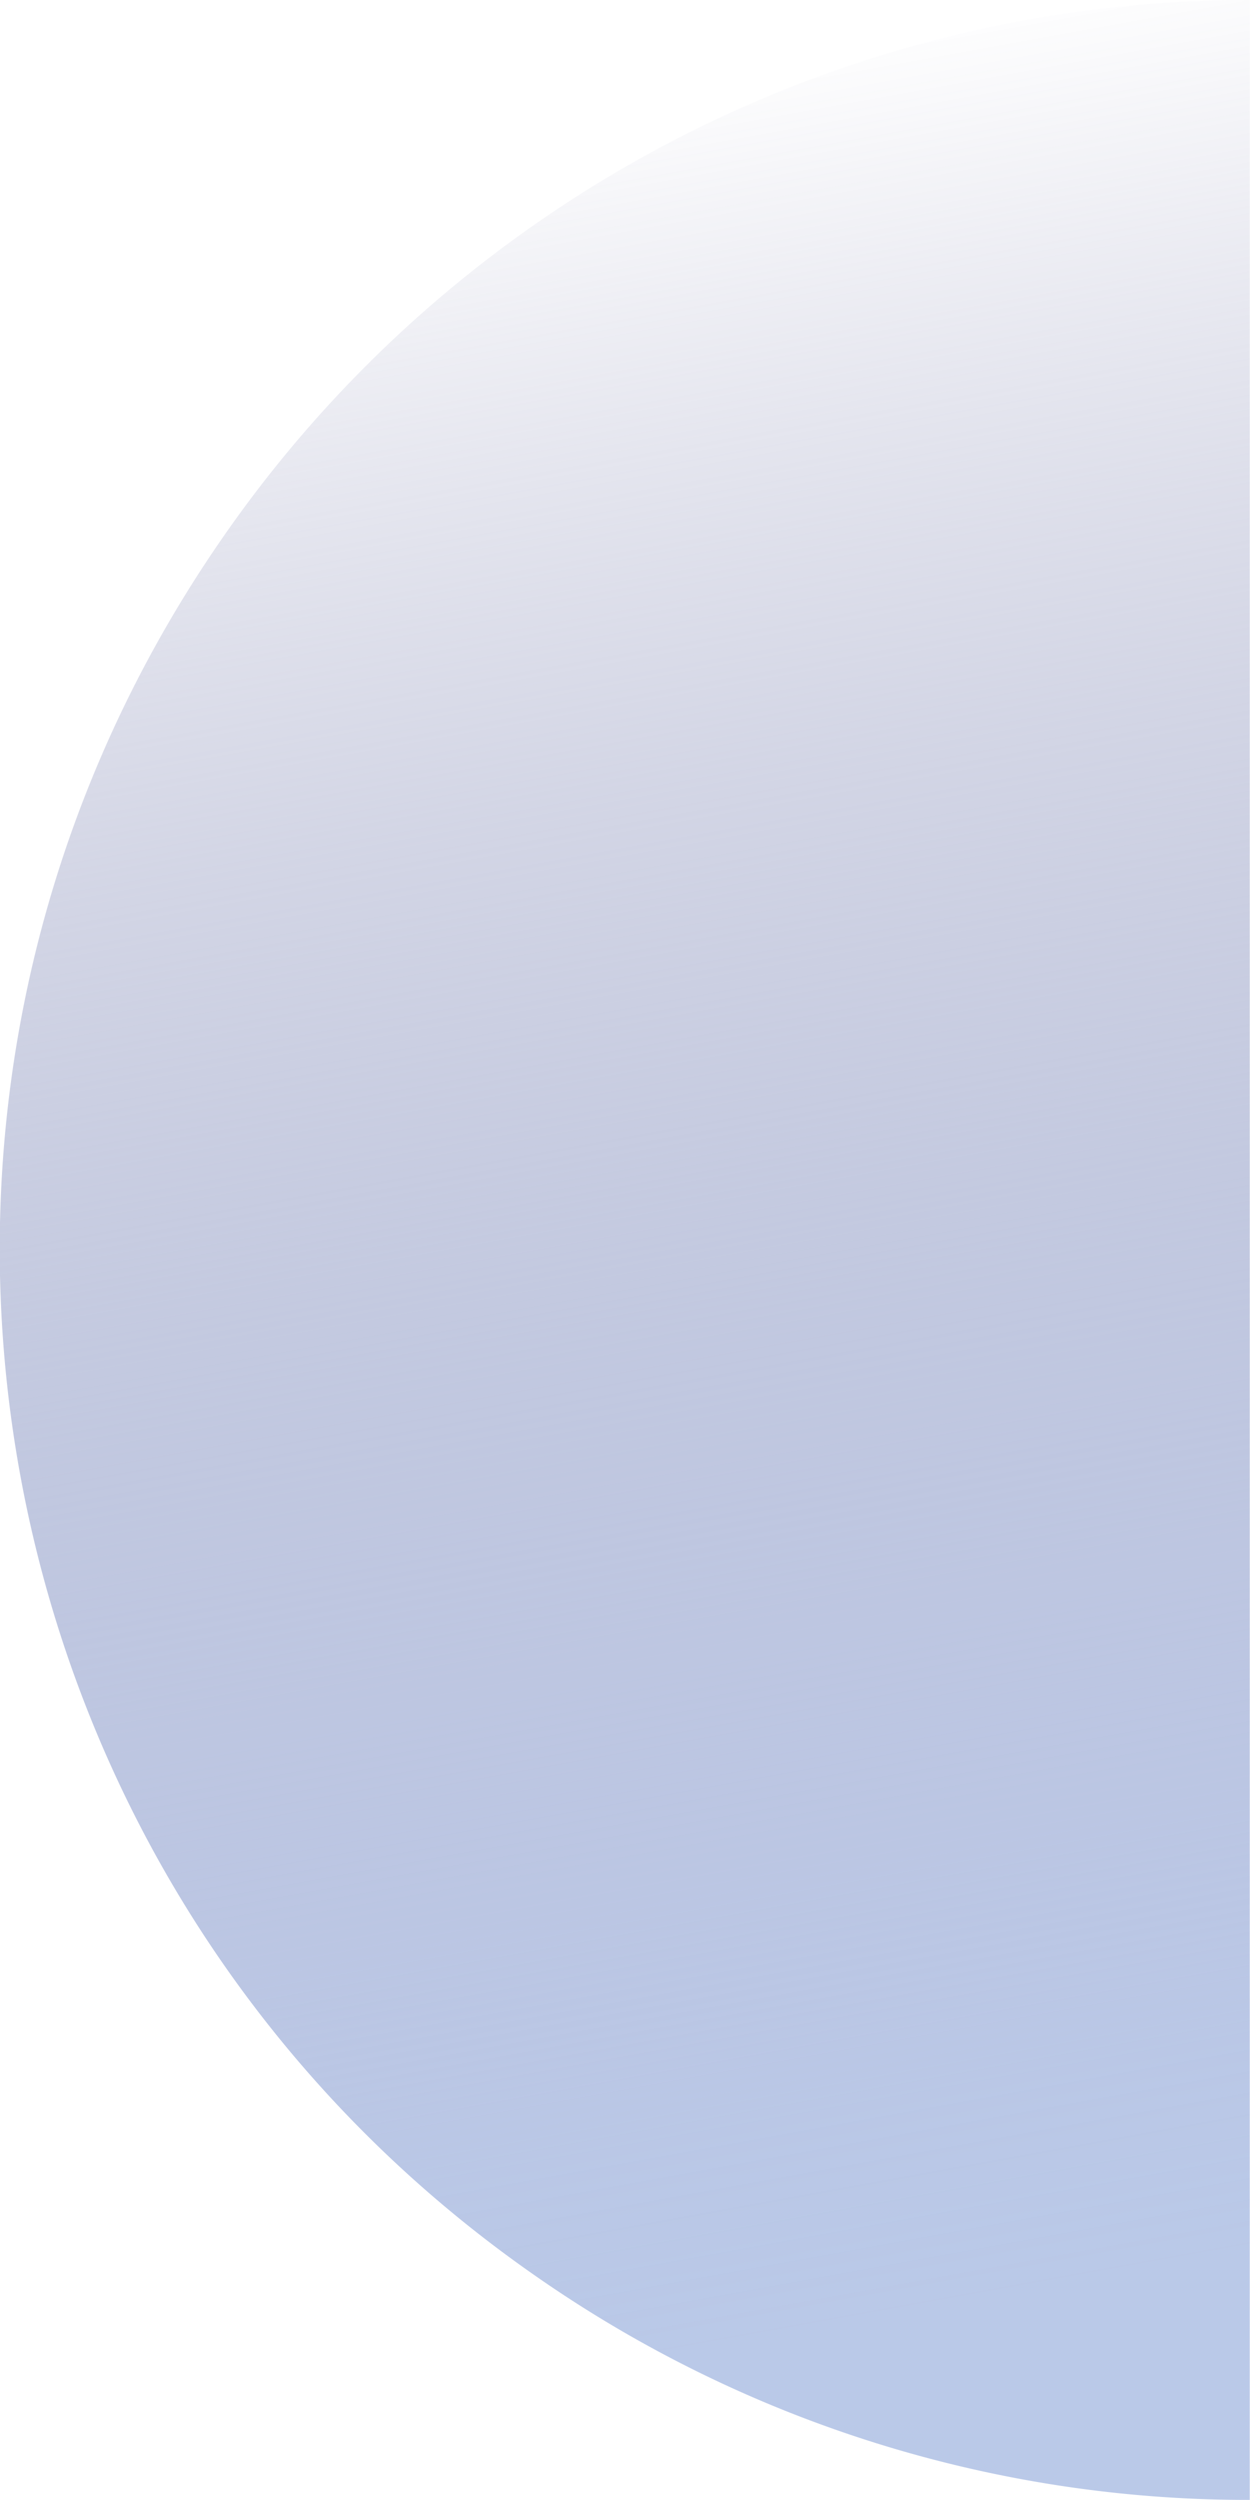 <svg xmlns="http://www.w3.org/2000/svg" xmlns:xlink="http://www.w3.org/1999/xlink" width="191.28" height="382.5" viewBox="0 0 191.28 382.5">
  <defs>
    <linearGradient id="linear-gradient" x1="-712.67" y1="968.88" x2="-970.65" y2="1226.86" gradientTransform="translate(-314.29 -1139.12) rotate(-55.29)" gradientUnits="userSpaceOnUse">
      <stop offset="0.04" stop-color="#7374a2" stop-opacity="0"/>
      <stop offset="0.08" stop-color="#7779a6" stop-opacity="0.05"/>
      <stop offset="0.34" stop-color="#8e95bd" stop-opacity="0.39"/>
      <stop offset="0.56" stop-color="#a1abcf" stop-opacity="0.65"/>
      <stop offset="0.76" stop-color="#afbbdd" stop-opacity="0.84"/>
      <stop offset="0.9" stop-color="#b7c5e5" stop-opacity="0.96"/>
      <stop offset="0.99" stop-color="#bac9e8"/>
    </linearGradient>
    <linearGradient id="linear-gradient-2" x1="-657.26" y1="1024.55" x2="-913.16" y2="1280.45" xlink:href="#linear-gradient"/>
    <linearGradient id="linear-gradient-3" x1="191.28" y1="0" x2="191.28" y2="0" gradientTransform="matrix(1, 0, 0, 1, 0, 0)" xlink:href="#linear-gradient"/>
    <linearGradient id="linear-gradient-4" x1="191.28" y1="382.5" x2="191.28" y2="382.5" gradientTransform="matrix(1, 0, 0, 1, 0, 0)" xlink:href="#linear-gradient"/>
    <linearGradient id="linear-gradient-5" x1="191.28" y1="191.25" x2="191.28" y2="191.25" gradientTransform="matrix(1, 0, 0, 1, 0, 0)" xlink:href="#linear-gradient"/>
  </defs>
  <g id="Layer_2" data-name="Layer 2">
    <g id="Layer_1-2" data-name="Layer 1">
      <g>
        <path d="M191.28,0A191,191,0,0,0,34,82.36c-60.13,86.83-38.5,206,48.33,266.11a190.36,190.36,0,0,0,108.91,34V0Z" transform="translate(0 0)" style="fill: url(#linear-gradient)"/>
        <path d="M191.28,0V382.5" transform="translate(0 0)" style="fill: url(#linear-gradient-2)"/>
        <line x1="191.28" x2="191.28" style="fill: url(#linear-gradient-3)"/>
        <line x1="191.28" y1="382.5" x2="191.28" y2="382.5" style="fill: url(#linear-gradient-4)"/>
        <polyline points="191.28 0 191.28 191.25 191.28 382.5" style="fill: url(#linear-gradient-5)"/>
      </g>
    </g>
  </g>
</svg>
